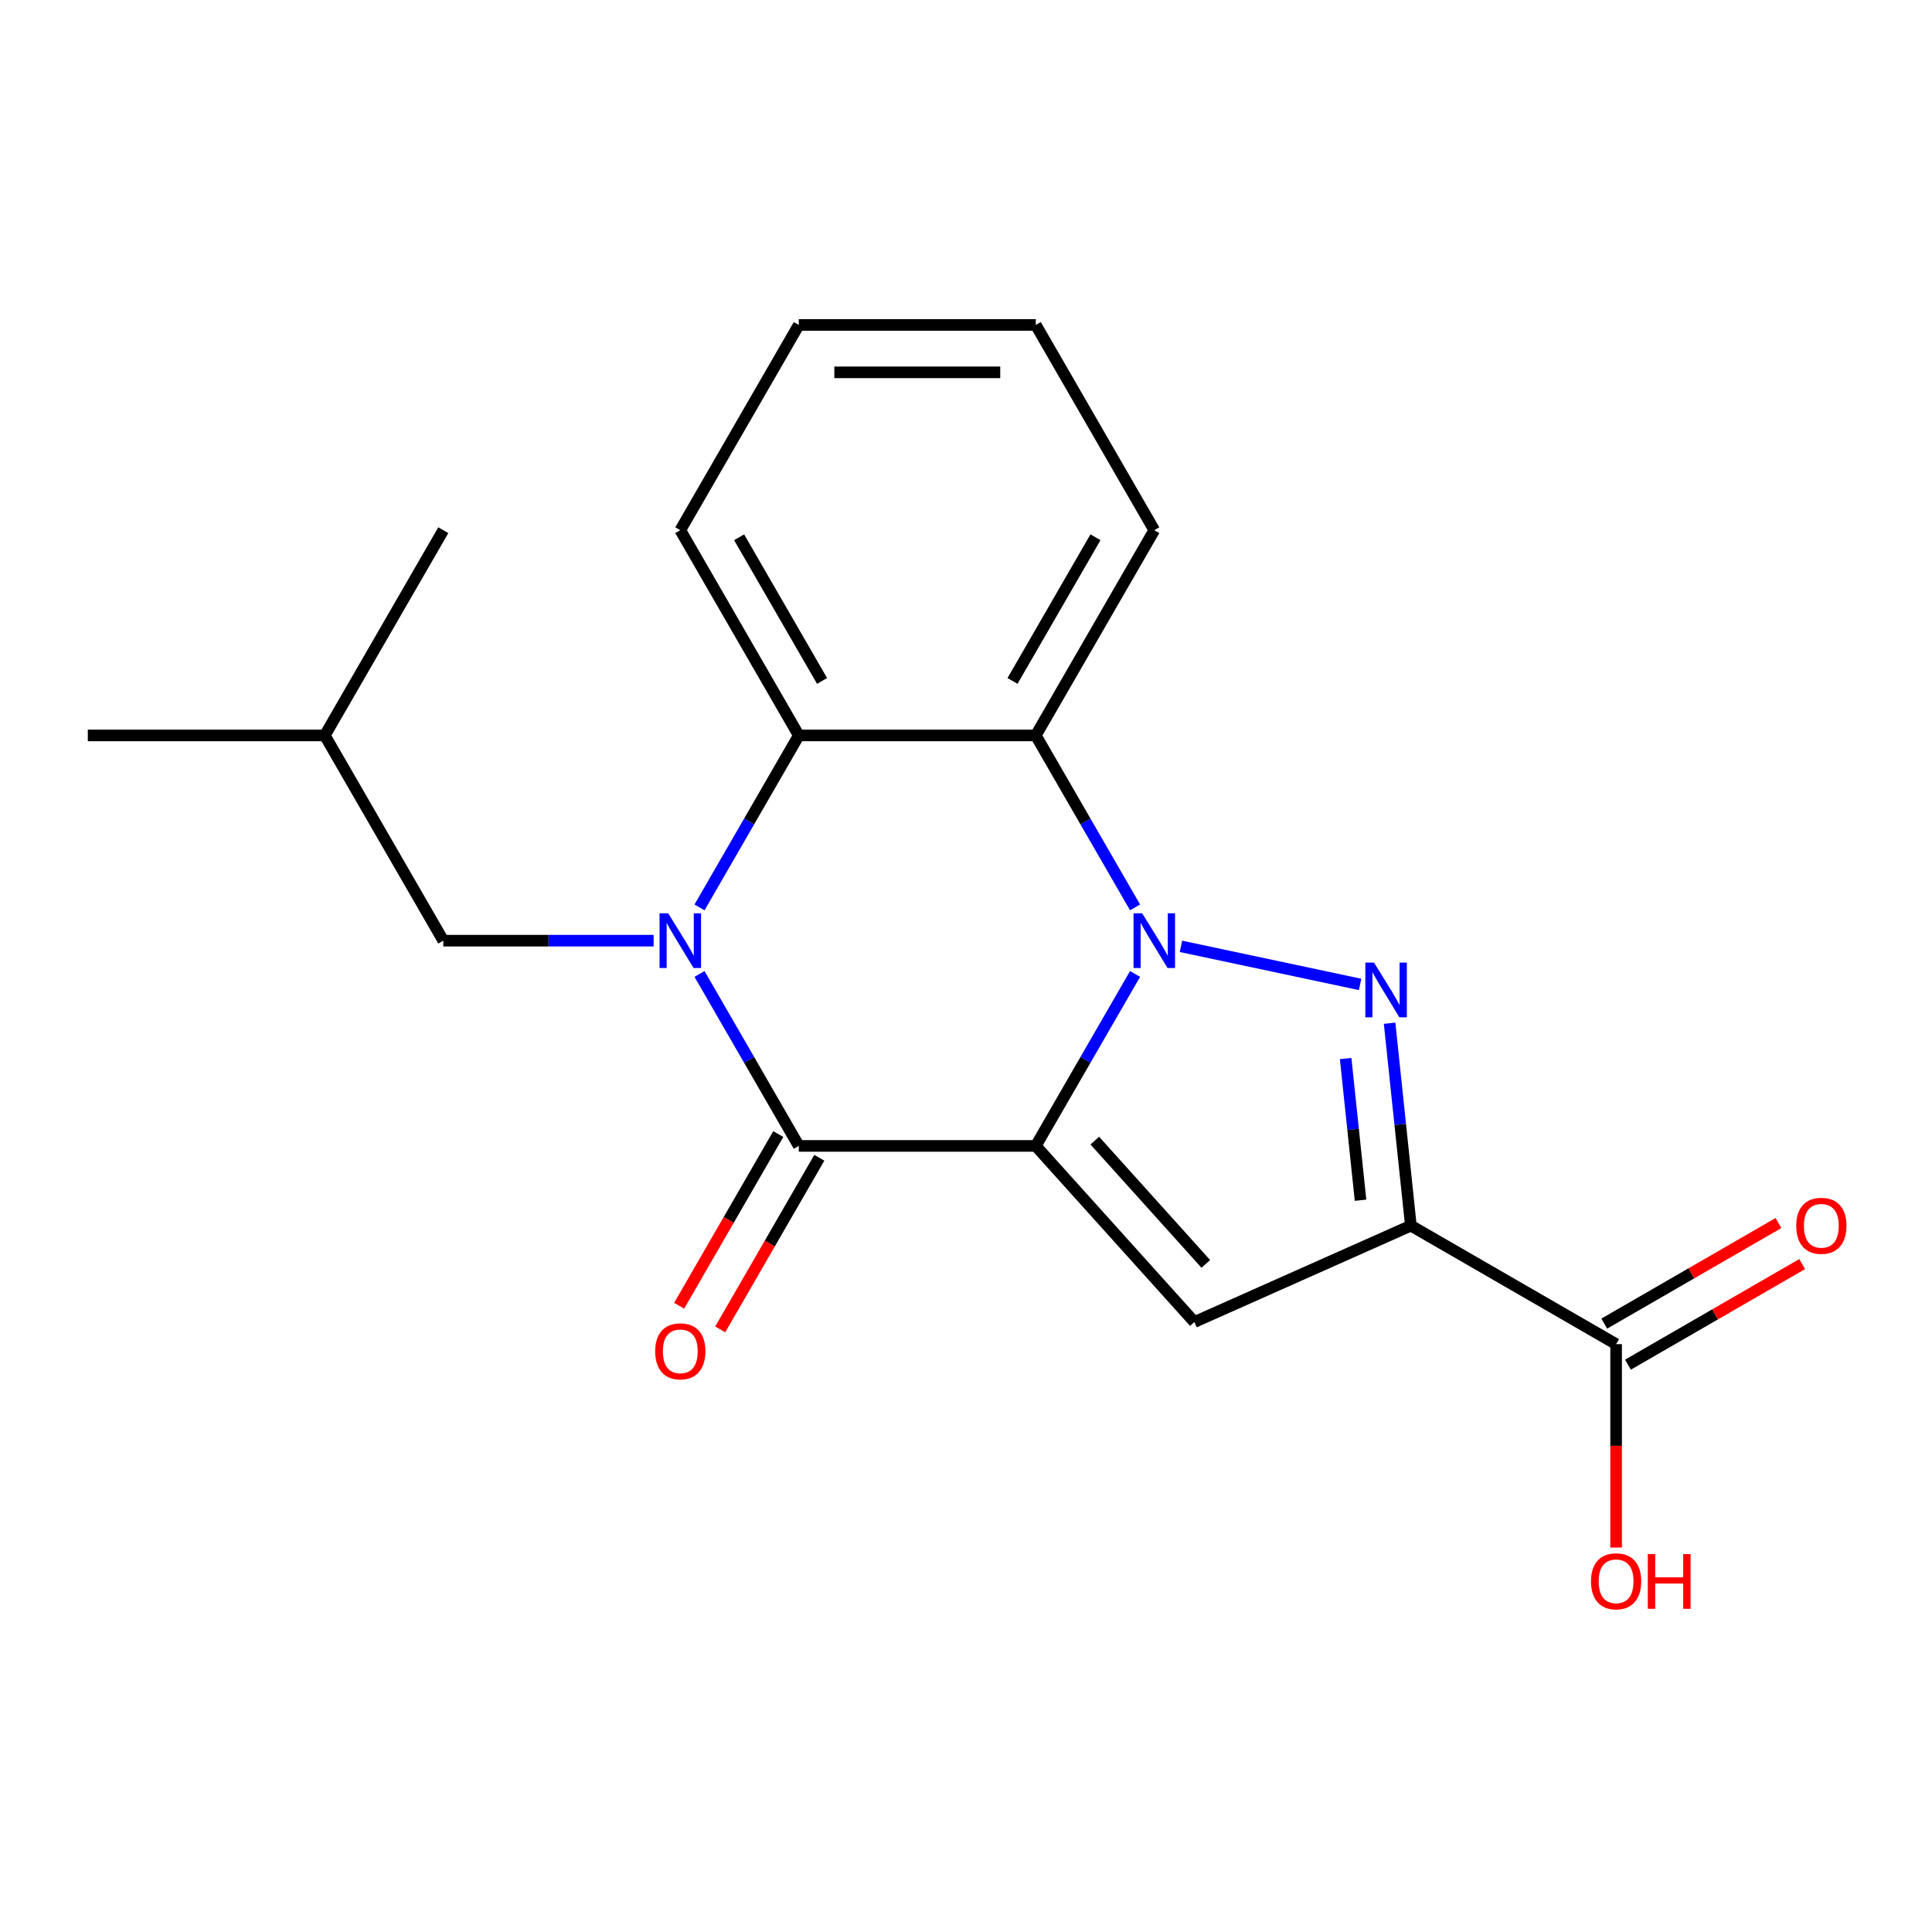 <?xml version='1.0' encoding='iso-8859-1'?>
<svg version='1.1' baseProfile='full'
              xmlns='http://www.w3.org/2000/svg'
                      xmlns:rdkit='http://www.rdkit.org/xml'
                      xmlns:xlink='http://www.w3.org/1999/xlink'
                  xml:space='preserve'
width='1000px' height='1000px' viewBox='0 0 1000 1000'>
<!-- END OF HEADER -->
<rect style='opacity:1.0;fill:#FFFFFF;stroke:none' width='1000' height='1000' x='0' y='0'> </rect>
<path class='bond-0' d='M 536.122,593.124 L 561.816,548.621' style='fill:none;fill-rule:evenodd;stroke:#000000;stroke-width:6px;stroke-linecap:butt;stroke-linejoin:miter;stroke-opacity:1' />
<path class='bond-0' d='M 561.816,548.621 L 587.51,504.118' style='fill:none;fill-rule:evenodd;stroke:#0000FF;stroke-width:6px;stroke-linecap:butt;stroke-linejoin:miter;stroke-opacity:1' />
<path class='bond-3' d='M 536.122,593.124 L 413.455,593.124' style='fill:none;fill-rule:evenodd;stroke:#000000;stroke-width:6px;stroke-linecap:butt;stroke-linejoin:miter;stroke-opacity:1' />
<path class='bond-5' d='M 536.122,593.124 L 618.202,684.283' style='fill:none;fill-rule:evenodd;stroke:#000000;stroke-width:6px;stroke-linecap:butt;stroke-linejoin:miter;stroke-opacity:1' />
<path class='bond-5' d='M 566.666,590.382 L 624.122,654.193' style='fill:none;fill-rule:evenodd;stroke:#000000;stroke-width:6px;stroke-linecap:butt;stroke-linejoin:miter;stroke-opacity:1' />
<path class='bond-1' d='M 611.262,489.826 L 703.988,509.536' style='fill:none;fill-rule:evenodd;stroke:#0000FF;stroke-width:6px;stroke-linecap:butt;stroke-linejoin:miter;stroke-opacity:1' />
<path class='bond-6' d='M 587.51,469.665 L 561.816,425.162' style='fill:none;fill-rule:evenodd;stroke:#0000FF;stroke-width:6px;stroke-linecap:butt;stroke-linejoin:miter;stroke-opacity:1' />
<path class='bond-6' d='M 561.816,425.162 L 536.122,380.659' style='fill:none;fill-rule:evenodd;stroke:#000000;stroke-width:6px;stroke-linecap:butt;stroke-linejoin:miter;stroke-opacity:1' />
<path class='bond-20' d='M 719.252,529.622 L 724.758,582.006' style='fill:none;fill-rule:evenodd;stroke:#0000FF;stroke-width:6px;stroke-linecap:butt;stroke-linejoin:miter;stroke-opacity:1' />
<path class='bond-20' d='M 724.758,582.006 L 730.264,634.39' style='fill:none;fill-rule:evenodd;stroke:#000000;stroke-width:6px;stroke-linecap:butt;stroke-linejoin:miter;stroke-opacity:1' />
<path class='bond-20' d='M 696.505,547.902 L 700.359,584.571' style='fill:none;fill-rule:evenodd;stroke:#0000FF;stroke-width:6px;stroke-linecap:butt;stroke-linejoin:miter;stroke-opacity:1' />
<path class='bond-20' d='M 700.359,584.571 L 704.213,621.239' style='fill:none;fill-rule:evenodd;stroke:#000000;stroke-width:6px;stroke-linecap:butt;stroke-linejoin:miter;stroke-opacity:1' />
<path class='bond-2' d='M 362.068,504.118 L 387.761,548.621' style='fill:none;fill-rule:evenodd;stroke:#0000FF;stroke-width:6px;stroke-linecap:butt;stroke-linejoin:miter;stroke-opacity:1' />
<path class='bond-2' d='M 387.761,548.621 L 413.455,593.124' style='fill:none;fill-rule:evenodd;stroke:#000000;stroke-width:6px;stroke-linecap:butt;stroke-linejoin:miter;stroke-opacity:1' />
<path class='bond-7' d='M 362.068,469.665 L 387.761,425.162' style='fill:none;fill-rule:evenodd;stroke:#0000FF;stroke-width:6px;stroke-linecap:butt;stroke-linejoin:miter;stroke-opacity:1' />
<path class='bond-7' d='M 387.761,425.162 L 413.455,380.659' style='fill:none;fill-rule:evenodd;stroke:#000000;stroke-width:6px;stroke-linecap:butt;stroke-linejoin:miter;stroke-opacity:1' />
<path class='bond-9' d='M 338.315,486.891 L 283.885,486.891' style='fill:none;fill-rule:evenodd;stroke:#0000FF;stroke-width:6px;stroke-linecap:butt;stroke-linejoin:miter;stroke-opacity:1' />
<path class='bond-9' d='M 283.885,486.891 L 229.455,486.891' style='fill:none;fill-rule:evenodd;stroke:#000000;stroke-width:6px;stroke-linecap:butt;stroke-linejoin:miter;stroke-opacity:1' />
<path class='bond-10' d='M 402.832,586.991 L 377.184,631.414' style='fill:none;fill-rule:evenodd;stroke:#000000;stroke-width:6px;stroke-linecap:butt;stroke-linejoin:miter;stroke-opacity:1' />
<path class='bond-10' d='M 377.184,631.414 L 351.537,675.837' style='fill:none;fill-rule:evenodd;stroke:#FF0000;stroke-width:6px;stroke-linecap:butt;stroke-linejoin:miter;stroke-opacity:1' />
<path class='bond-10' d='M 424.078,599.257 L 398.431,643.68' style='fill:none;fill-rule:evenodd;stroke:#000000;stroke-width:6px;stroke-linecap:butt;stroke-linejoin:miter;stroke-opacity:1' />
<path class='bond-10' d='M 398.431,643.68 L 372.783,688.103' style='fill:none;fill-rule:evenodd;stroke:#FF0000;stroke-width:6px;stroke-linecap:butt;stroke-linejoin:miter;stroke-opacity:1' />
<path class='bond-4' d='M 730.264,634.39 L 618.202,684.283' style='fill:none;fill-rule:evenodd;stroke:#000000;stroke-width:6px;stroke-linecap:butt;stroke-linejoin:miter;stroke-opacity:1' />
<path class='bond-8' d='M 730.264,634.39 L 836.497,695.724' style='fill:none;fill-rule:evenodd;stroke:#000000;stroke-width:6px;stroke-linecap:butt;stroke-linejoin:miter;stroke-opacity:1' />
<path class='bond-13' d='M 536.122,380.659 L 597.455,274.426' style='fill:none;fill-rule:evenodd;stroke:#000000;stroke-width:6px;stroke-linecap:butt;stroke-linejoin:miter;stroke-opacity:1' />
<path class='bond-13' d='M 524.076,352.457 L 567.009,278.094' style='fill:none;fill-rule:evenodd;stroke:#000000;stroke-width:6px;stroke-linecap:butt;stroke-linejoin:miter;stroke-opacity:1' />
<path class='bond-21' d='M 536.122,380.659 L 413.455,380.659' style='fill:none;fill-rule:evenodd;stroke:#000000;stroke-width:6px;stroke-linecap:butt;stroke-linejoin:miter;stroke-opacity:1' />
<path class='bond-14' d='M 413.455,380.659 L 352.122,274.426' style='fill:none;fill-rule:evenodd;stroke:#000000;stroke-width:6px;stroke-linecap:butt;stroke-linejoin:miter;stroke-opacity:1' />
<path class='bond-14' d='M 425.502,352.457 L 382.568,278.094' style='fill:none;fill-rule:evenodd;stroke:#000000;stroke-width:6px;stroke-linecap:butt;stroke-linejoin:miter;stroke-opacity:1' />
<path class='bond-11' d='M 842.63,706.347 L 887.713,680.318' style='fill:none;fill-rule:evenodd;stroke:#000000;stroke-width:6px;stroke-linecap:butt;stroke-linejoin:miter;stroke-opacity:1' />
<path class='bond-11' d='M 887.713,680.318 L 932.796,654.29' style='fill:none;fill-rule:evenodd;stroke:#FF0000;stroke-width:6px;stroke-linecap:butt;stroke-linejoin:miter;stroke-opacity:1' />
<path class='bond-11' d='M 830.363,685.1 L 875.446,659.072' style='fill:none;fill-rule:evenodd;stroke:#000000;stroke-width:6px;stroke-linecap:butt;stroke-linejoin:miter;stroke-opacity:1' />
<path class='bond-11' d='M 875.446,659.072 L 920.529,633.043' style='fill:none;fill-rule:evenodd;stroke:#FF0000;stroke-width:6px;stroke-linecap:butt;stroke-linejoin:miter;stroke-opacity:1' />
<path class='bond-12' d='M 836.497,695.724 L 836.497,748.364' style='fill:none;fill-rule:evenodd;stroke:#000000;stroke-width:6px;stroke-linecap:butt;stroke-linejoin:miter;stroke-opacity:1' />
<path class='bond-12' d='M 836.497,748.364 L 836.497,801.004' style='fill:none;fill-rule:evenodd;stroke:#FF0000;stroke-width:6px;stroke-linecap:butt;stroke-linejoin:miter;stroke-opacity:1' />
<path class='bond-15' d='M 229.455,486.891 L 168.121,380.659' style='fill:none;fill-rule:evenodd;stroke:#000000;stroke-width:6px;stroke-linecap:butt;stroke-linejoin:miter;stroke-opacity:1' />
<path class='bond-18' d='M 597.455,274.426 L 536.122,168.194' style='fill:none;fill-rule:evenodd;stroke:#000000;stroke-width:6px;stroke-linecap:butt;stroke-linejoin:miter;stroke-opacity:1' />
<path class='bond-19' d='M 352.122,274.426 L 413.455,168.194' style='fill:none;fill-rule:evenodd;stroke:#000000;stroke-width:6px;stroke-linecap:butt;stroke-linejoin:miter;stroke-opacity:1' />
<path class='bond-16' d='M 168.121,380.659 L 45.455,380.659' style='fill:none;fill-rule:evenodd;stroke:#000000;stroke-width:6px;stroke-linecap:butt;stroke-linejoin:miter;stroke-opacity:1' />
<path class='bond-17' d='M 168.121,380.659 L 229.455,274.426' style='fill:none;fill-rule:evenodd;stroke:#000000;stroke-width:6px;stroke-linecap:butt;stroke-linejoin:miter;stroke-opacity:1' />
<path class='bond-22' d='M 536.122,168.194 L 413.455,168.194' style='fill:none;fill-rule:evenodd;stroke:#000000;stroke-width:6px;stroke-linecap:butt;stroke-linejoin:miter;stroke-opacity:1' />
<path class='bond-22' d='M 517.722,192.727 L 431.855,192.727' style='fill:none;fill-rule:evenodd;stroke:#000000;stroke-width:6px;stroke-linecap:butt;stroke-linejoin:miter;stroke-opacity:1' />
<path  class='atom-1' d='M 591.195 472.731
L 600.475 487.731
Q 601.395 489.211, 602.875 491.891
Q 604.355 494.571, 604.435 494.731
L 604.435 472.731
L 608.195 472.731
L 608.195 501.051
L 604.315 501.051
L 594.355 484.651
Q 593.195 482.731, 591.955 480.531
Q 590.755 478.331, 590.395 477.651
L 590.395 501.051
L 586.715 501.051
L 586.715 472.731
L 591.195 472.731
' fill='#0000FF'/>
<path  class='atom-2' d='M 711.182 498.235
L 720.462 513.235
Q 721.382 514.715, 722.862 517.395
Q 724.342 520.075, 724.422 520.235
L 724.422 498.235
L 728.182 498.235
L 728.182 526.555
L 724.302 526.555
L 714.342 510.155
Q 713.182 508.235, 711.942 506.035
Q 710.742 503.835, 710.382 503.155
L 710.382 526.555
L 706.702 526.555
L 706.702 498.235
L 711.182 498.235
' fill='#0000FF'/>
<path  class='atom-3' d='M 345.862 472.731
L 355.142 487.731
Q 356.062 489.211, 357.542 491.891
Q 359.022 494.571, 359.102 494.731
L 359.102 472.731
L 362.862 472.731
L 362.862 501.051
L 358.982 501.051
L 349.022 484.651
Q 347.862 482.731, 346.622 480.531
Q 345.422 478.331, 345.062 477.651
L 345.062 501.051
L 341.382 501.051
L 341.382 472.731
L 345.862 472.731
' fill='#0000FF'/>
<path  class='atom-11' d='M 339.122 699.437
Q 339.122 692.637, 342.482 688.837
Q 345.842 685.037, 352.122 685.037
Q 358.402 685.037, 361.762 688.837
Q 365.122 692.637, 365.122 699.437
Q 365.122 706.317, 361.722 710.237
Q 358.322 714.117, 352.122 714.117
Q 345.882 714.117, 342.482 710.237
Q 339.122 706.357, 339.122 699.437
M 352.122 710.917
Q 356.442 710.917, 358.762 708.037
Q 361.122 705.117, 361.122 699.437
Q 361.122 693.877, 358.762 691.077
Q 356.442 688.237, 352.122 688.237
Q 347.802 688.237, 345.442 691.037
Q 343.122 693.837, 343.122 699.437
Q 343.122 705.157, 345.442 708.037
Q 347.802 710.917, 352.122 710.917
' fill='#FF0000'/>
<path  class='atom-12' d='M 929.729 634.47
Q 929.729 627.67, 933.089 623.87
Q 936.449 620.07, 942.729 620.07
Q 949.009 620.07, 952.369 623.87
Q 955.729 627.67, 955.729 634.47
Q 955.729 641.35, 952.329 645.27
Q 948.929 649.15, 942.729 649.15
Q 936.489 649.15, 933.089 645.27
Q 929.729 641.39, 929.729 634.47
M 942.729 645.95
Q 947.049 645.95, 949.369 643.07
Q 951.729 640.15, 951.729 634.47
Q 951.729 628.91, 949.369 626.11
Q 947.049 623.27, 942.729 623.27
Q 938.409 623.27, 936.049 626.07
Q 933.729 628.87, 933.729 634.47
Q 933.729 640.19, 936.049 643.07
Q 938.409 645.95, 942.729 645.95
' fill='#FF0000'/>
<path  class='atom-13' d='M 823.497 818.471
Q 823.497 811.671, 826.857 807.871
Q 830.217 804.071, 836.497 804.071
Q 842.777 804.071, 846.137 807.871
Q 849.497 811.671, 849.497 818.471
Q 849.497 825.351, 846.097 829.271
Q 842.697 833.151, 836.497 833.151
Q 830.257 833.151, 826.857 829.271
Q 823.497 825.391, 823.497 818.471
M 836.497 829.951
Q 840.817 829.951, 843.137 827.071
Q 845.497 824.151, 845.497 818.471
Q 845.497 812.911, 843.137 810.111
Q 840.817 807.271, 836.497 807.271
Q 832.177 807.271, 829.817 810.071
Q 827.497 812.871, 827.497 818.471
Q 827.497 824.191, 829.817 827.071
Q 832.177 829.951, 836.497 829.951
' fill='#FF0000'/>
<path  class='atom-13' d='M 852.897 804.391
L 856.737 804.391
L 856.737 816.431
L 871.217 816.431
L 871.217 804.391
L 875.057 804.391
L 875.057 832.711
L 871.217 832.711
L 871.217 819.631
L 856.737 819.631
L 856.737 832.711
L 852.897 832.711
L 852.897 804.391
' fill='#FF0000'/>
</svg>
